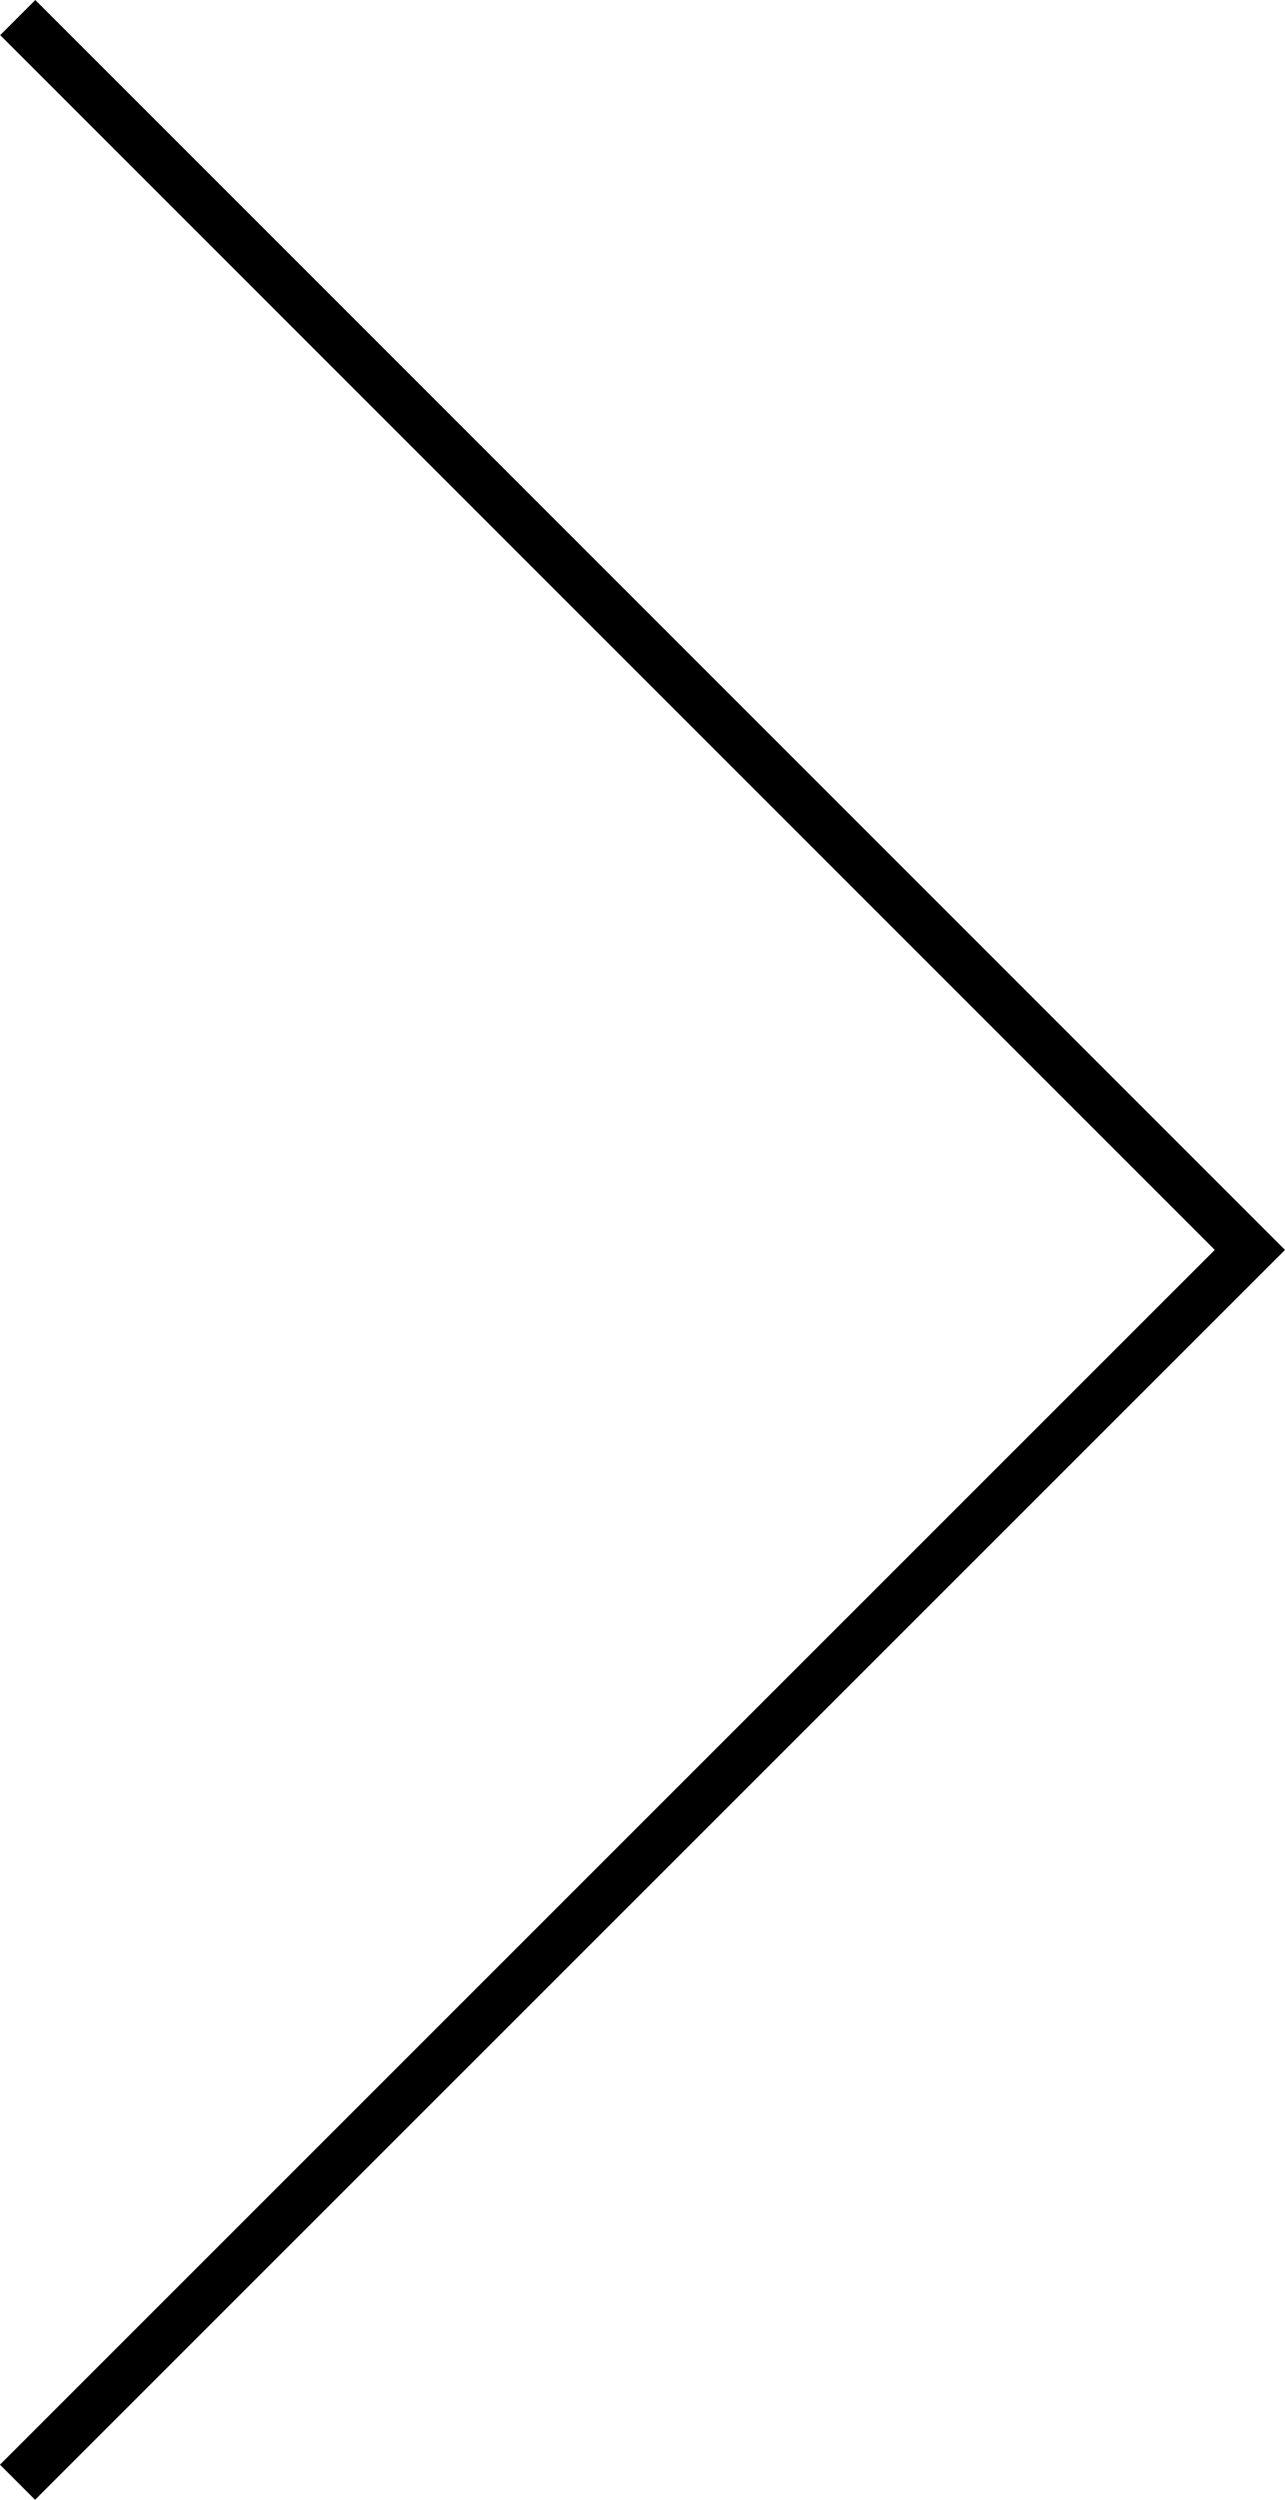 <svg xmlns="http://www.w3.org/2000/svg" width="25.876" height="50.329" viewBox="0 0 25.876 50.329">
  <path id="arrow_right" d="M.355.35,25.166,25.161.35,49.972" transform="translate(0.003 0.004)" fill="none" stroke="#000" stroke-miterlimit="10" stroke-width="1"/>
</svg>
